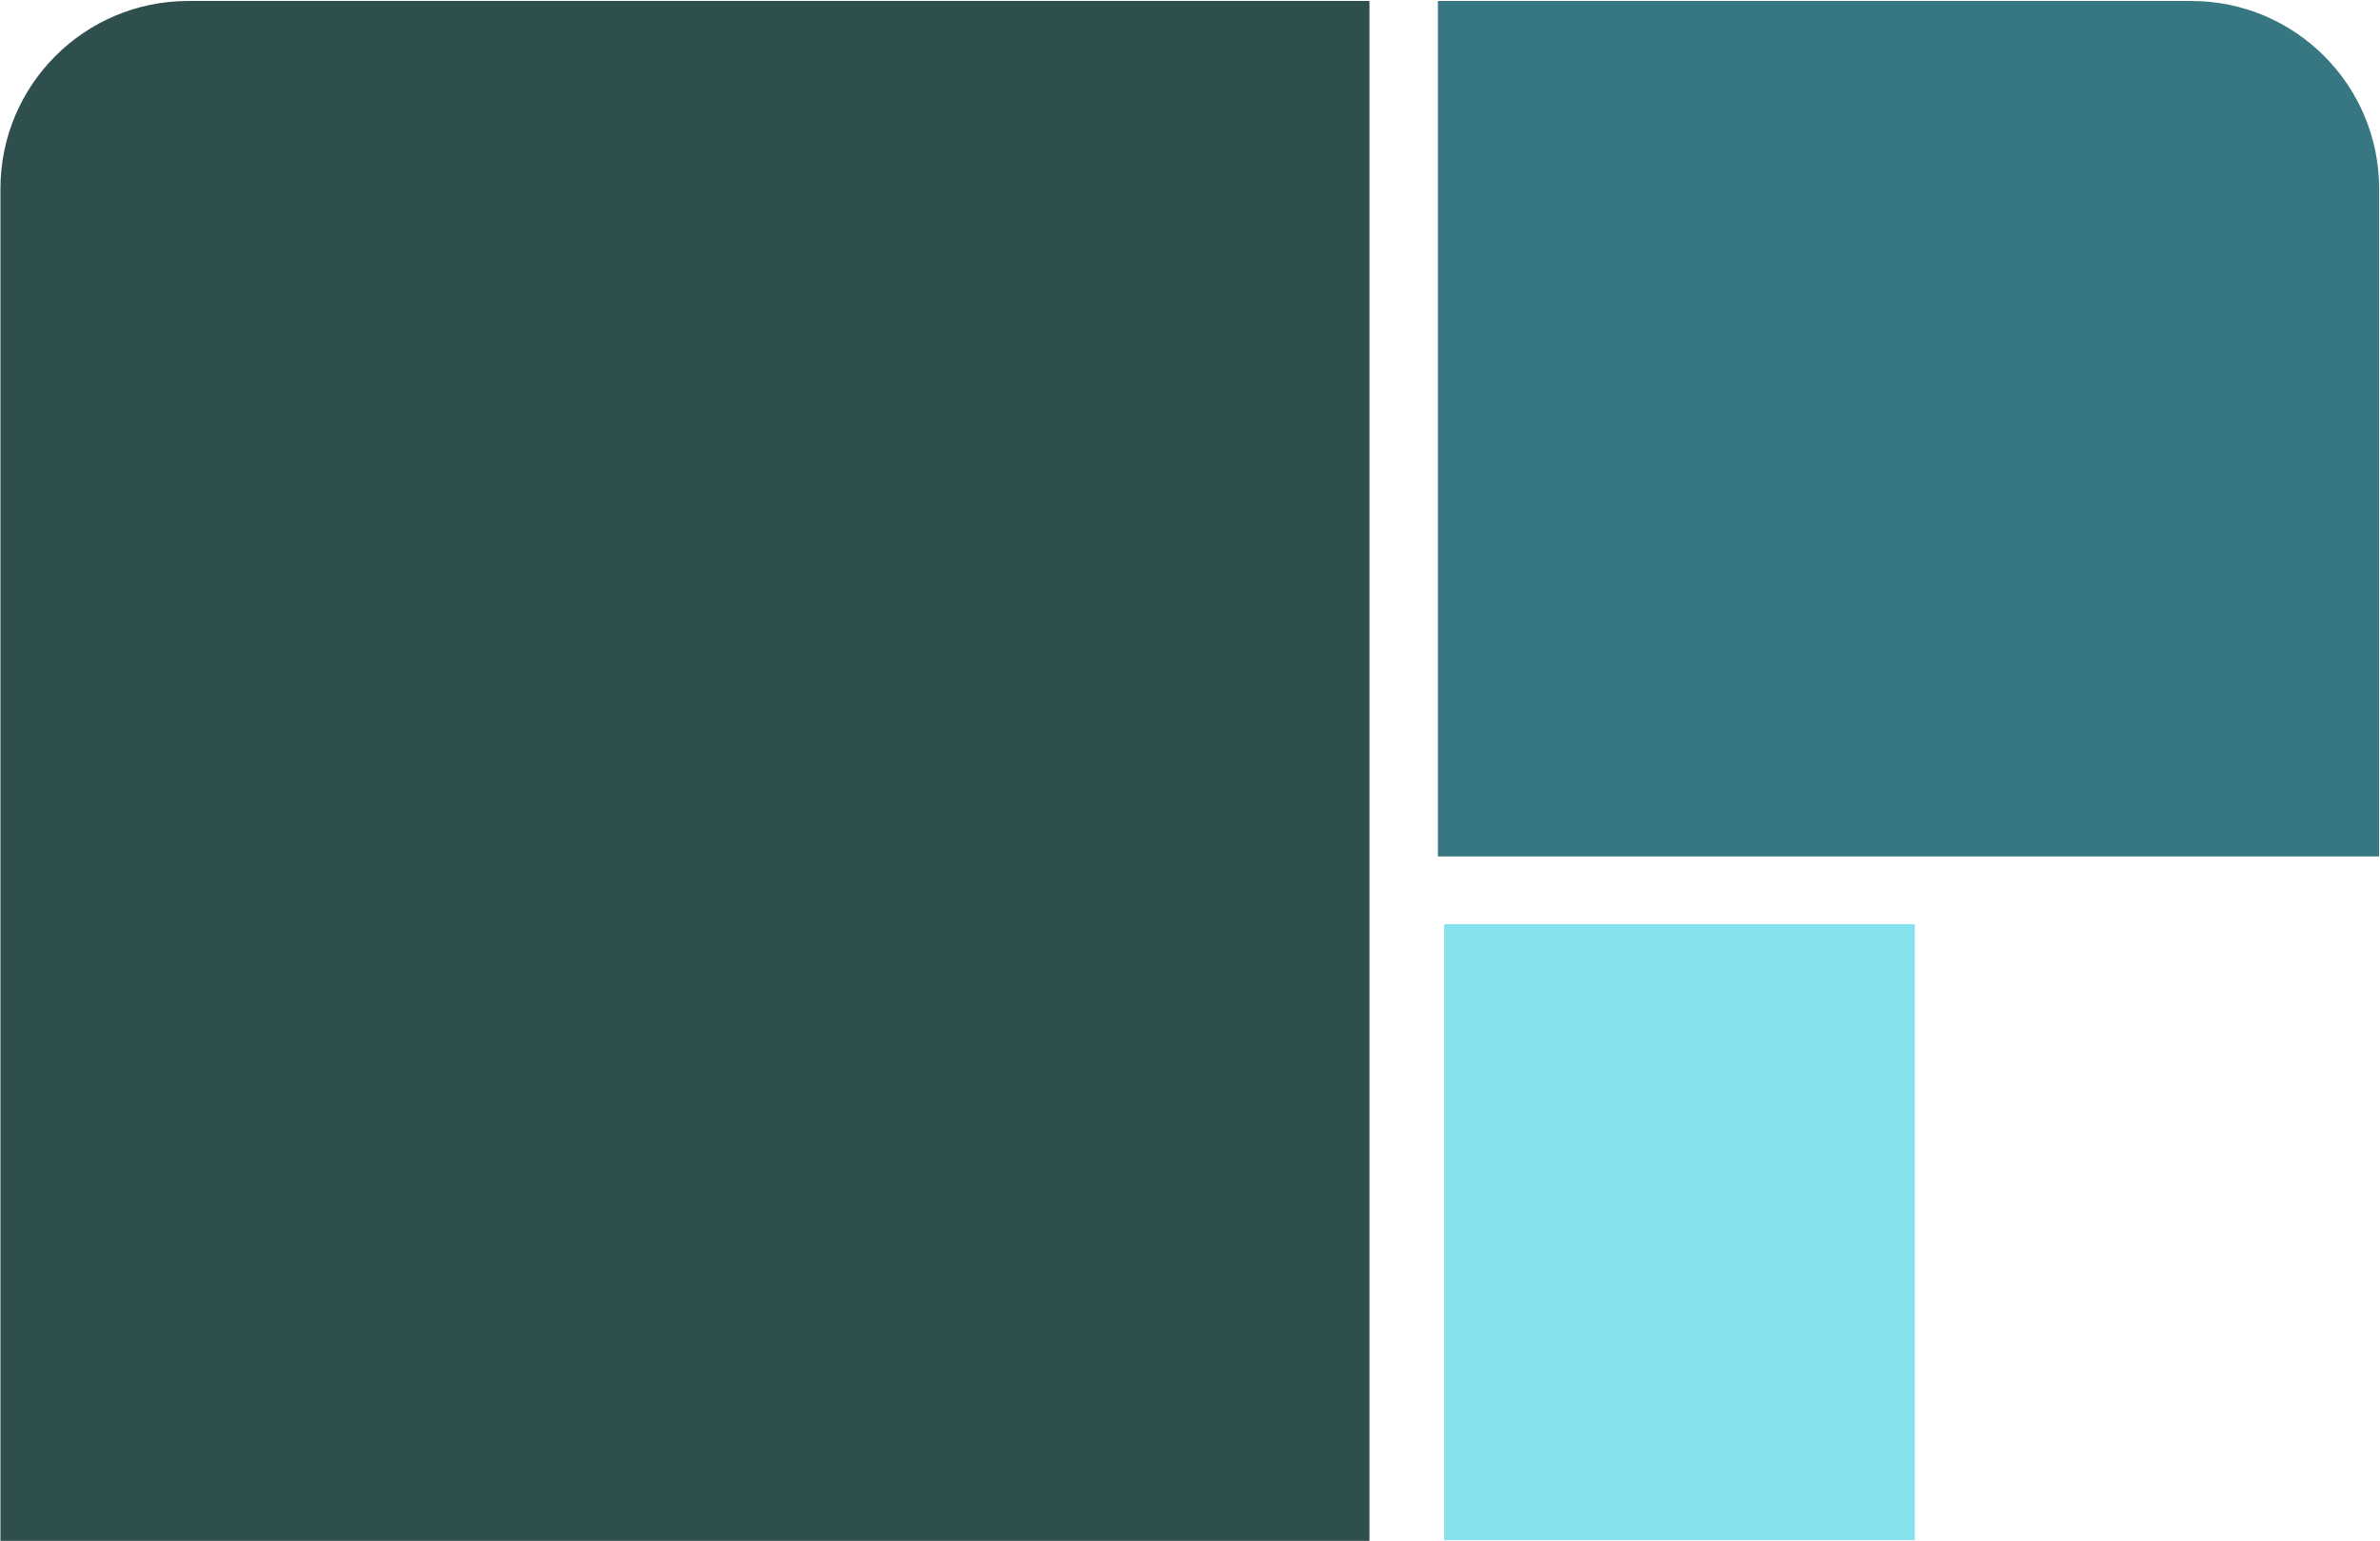 <svg width="1825" height="1182" viewBox="0 0 1825 1182" fill="none" xmlns="http://www.w3.org/2000/svg">
<path d="M1107.42 708.786H1468.28V1181.19H1107.42V708.786Z" fill="#86E2EF"/>
<path d="M1102.61 0.754H1680.34C1759.86 0.754 1824.34 65.225 1824.34 144.754V656.868H1102.61V0.754Z" fill="#377781"/>
<path d="M0.335 144.754C0.335 65.225 64.806 0.754 144.335 0.754H1050.12V1181.76H0.335V144.754Z" fill="#2F4F4F"/>
</svg>